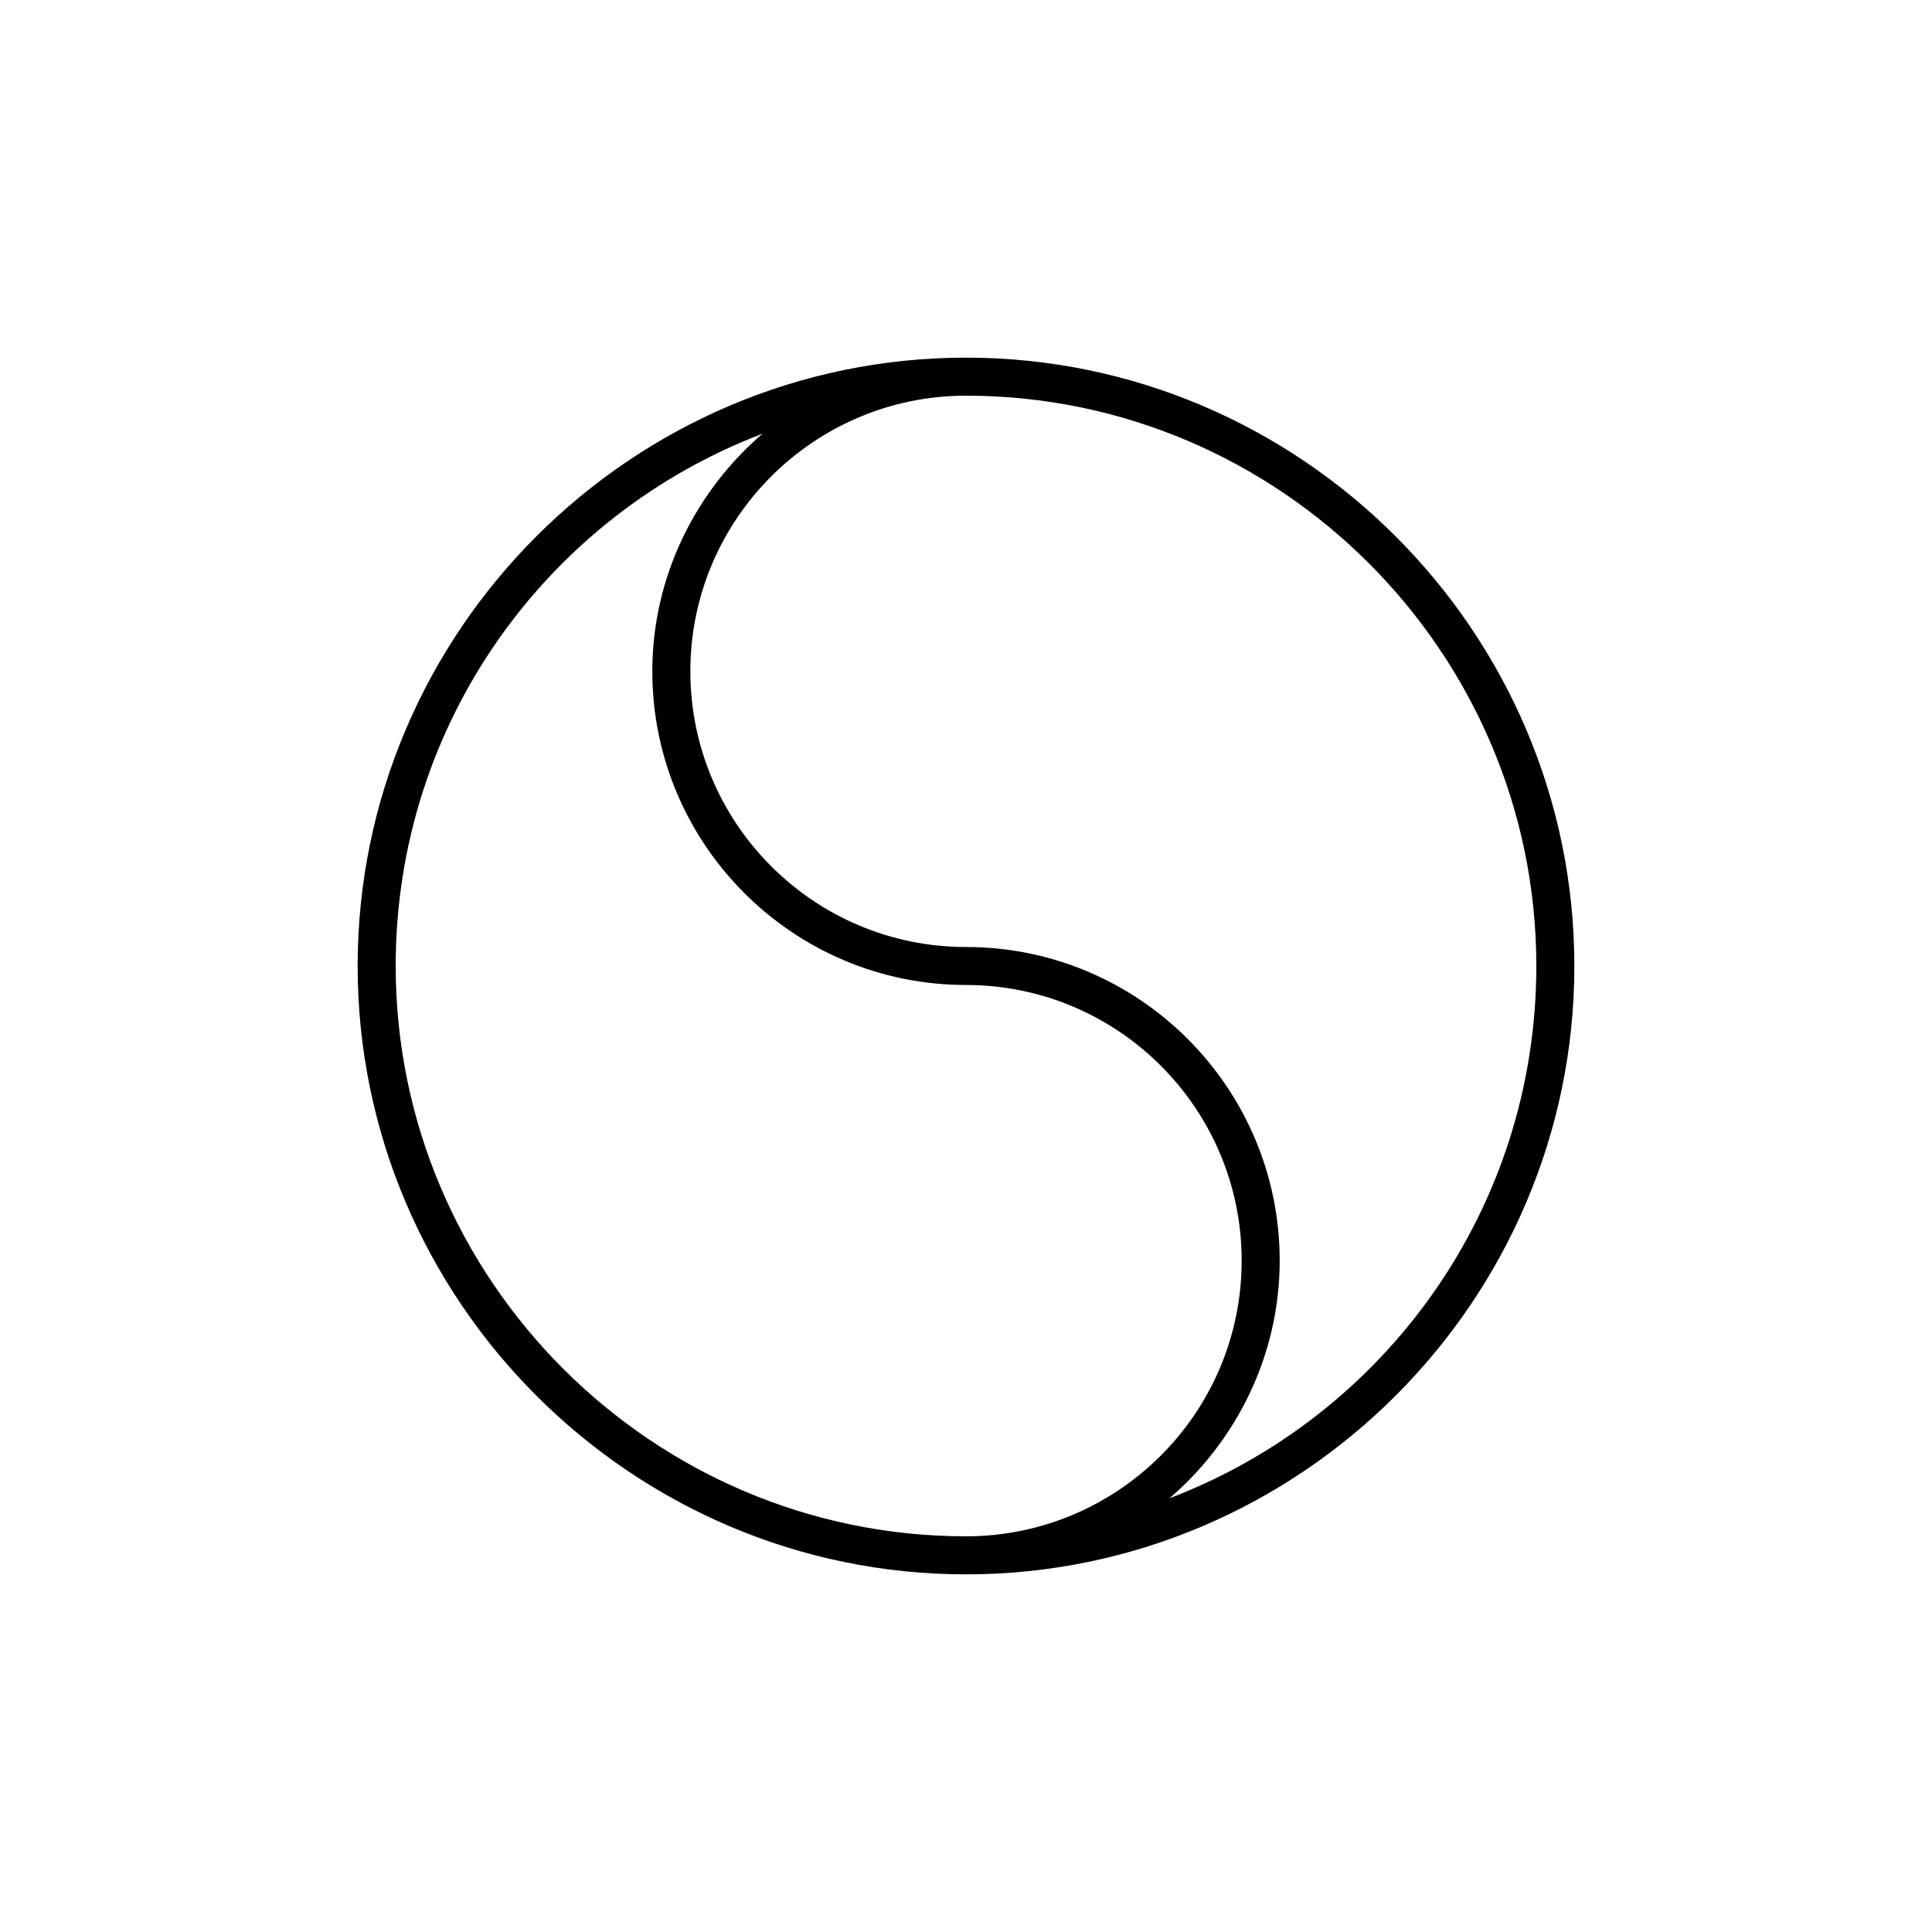<?xml version="1.0" encoding="UTF-8"?>
<!-- Uploaded to: SVG Repo, www.svgrepo.com, Generator: SVG Repo Mixer Tools -->
<svg fill="#000000" width="800px" height="800px" version="1.1" viewBox="144 144 512 512" xmlns="http://www.w3.org/2000/svg">
 <path d="m400 238.78c-88.672 0-161.22 72.547-161.22 161.22s72.547 161.22 161.22 161.22 161.22-72.547 161.22-161.22-72.551-161.22-161.22-161.22zm-151.14 161.22c0-64.488 40.305-119.4 97.234-141.07-17.633 15.113-29.223 37.785-29.223 62.977 0.004 45.844 37.285 83.125 83.133 83.125 40.305 0 73.051 32.746 73.051 73.051 0 40.309-32.746 73.055-73.051 73.055-83.129 0-151.14-68.012-151.14-151.14zm205.05 141.07c17.633-15.113 29.223-37.785 29.223-62.977 0-45.848-37.285-83.129-83.129-83.129-40.305 0-73.051-32.746-73.051-73.051-0.004-40.309 32.746-73.055 73.051-73.055 83.129 0 151.14 68.016 151.14 151.14-0.004 64.484-40.309 119.4-97.238 141.07z"/>
</svg>